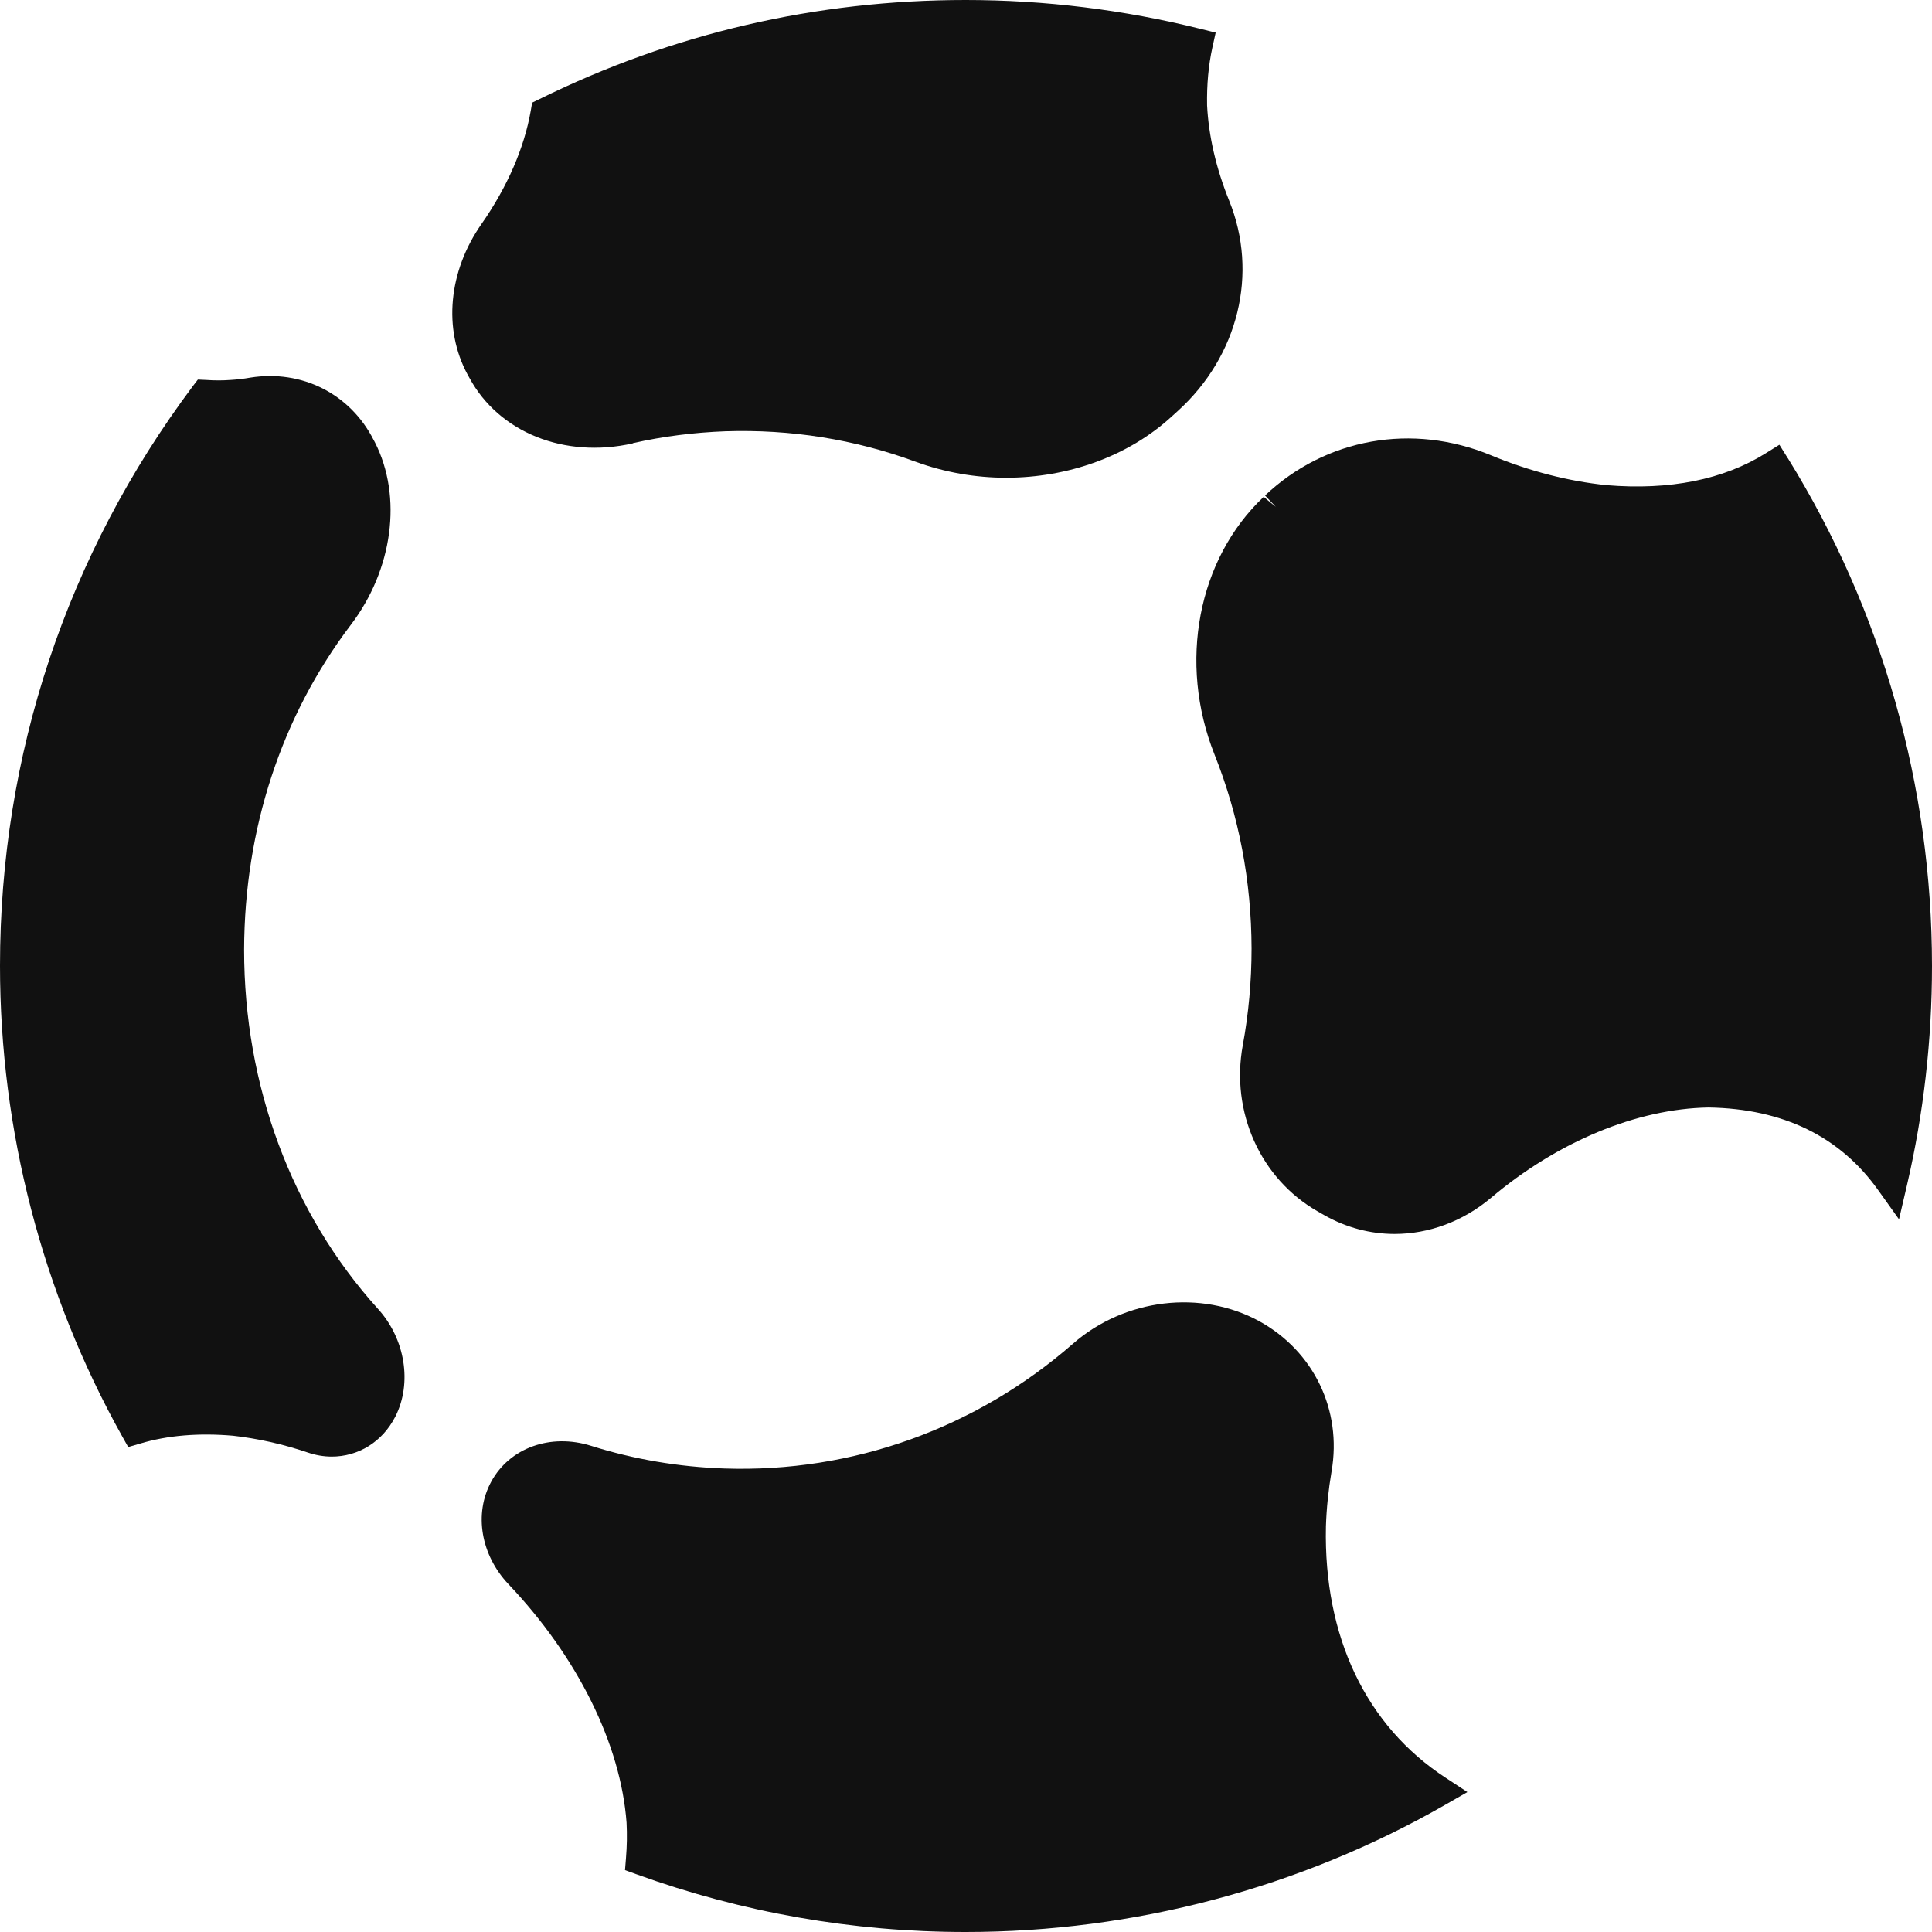 <svg width="200" height="200" viewBox="0 0 200 200" fill="none" xmlns="http://www.w3.org/2000/svg">
<path d="M65.509 45.879C68.62 45.172 71.852 44.768 75.084 44.646C81.851 44.424 88.476 45.475 94.779 47.798C97.809 48.909 101 49.455 104.151 49.455C110.535 49.455 116.797 47.252 121.301 43.111L121.927 42.545C128.21 36.849 130.29 28.283 127.24 20.768C125.887 17.414 125.119 14.081 124.957 10.909C124.917 8.788 125.099 6.768 125.503 4.929L125.846 3.374L124.291 2.99C116.352 1.01 108.171 0 99.97 0C84.477 0 69.63 3.455 55.833 10.263L55.086 10.626L54.944 11.454C54.278 15.293 52.52 19.354 49.854 23.172C46.42 28.081 45.854 34.061 48.4 38.768L48.602 39.131C51.652 44.768 58.439 47.495 65.509 45.899V45.879Z" fill="#111111"/>
<path d="M185.072 47.435L184.203 46.041L182.81 46.91C178.426 49.657 172.851 50.768 166.306 50.223C162.367 49.819 158.347 48.788 154.348 47.132C146.207 43.758 137.238 45.354 130.956 51.293L132.087 52.485L130.815 51.435C123.987 57.879 121.947 68.606 125.724 78.101C128.27 84.485 129.542 91.233 129.562 98.182C129.562 101.556 129.259 104.93 128.653 108.202C127.381 115.111 130.492 122.021 136.39 125.394L137.097 125.798C139.38 127.091 141.864 127.738 144.369 127.738C147.884 127.738 151.419 126.465 154.348 124C161.236 118.182 169.457 114.768 176.871 114.647C184.587 114.768 190.506 117.657 194.465 123.253L196.586 126.223L197.414 122.667C199.131 115.273 200 107.657 200 100C200 81.394 194.849 63.212 185.092 47.455L185.072 47.435Z" fill="#111111"/>
<path d="M25.27 98.303C25.311 85.798 29.128 74.181 36.299 64.707C40.663 58.989 41.693 51.434 38.804 45.777L38.683 45.555C36.259 40.767 31.249 38.242 25.917 39.09C25.23 39.212 24.543 39.293 23.856 39.333C23.028 39.394 22.2 39.394 21.351 39.333L20.483 39.293L19.958 39.979C6.908 57.414 0 78.141 0 99.979C0 117.01 4.363 133.858 12.625 148.646L13.271 149.798L14.524 149.434C17.352 148.585 20.584 148.323 24.119 148.626C26.624 148.909 29.229 149.474 31.855 150.363C32.684 150.646 33.532 150.787 34.34 150.787C37.067 150.787 39.572 149.293 40.925 146.646C42.683 143.191 41.955 138.606 39.127 135.495C30.179 125.596 25.27 112.383 25.27 98.303Z" fill="#111111"/>
<path d="M137.259 158.02C137.32 156.121 137.522 154.202 137.845 152.303C138.936 145.98 136.007 139.899 130.391 136.788C124.372 133.475 116.433 134.404 111.06 139.111C101.02 147.879 88.213 152.465 74.983 152.02C70.276 151.859 65.63 151.071 61.206 149.677C57.005 148.344 52.742 149.879 50.844 153.394C49.046 156.707 49.773 160.97 52.641 164C59.792 171.535 64.256 180.546 64.862 188.687C64.923 189.919 64.903 191.111 64.802 192.344L64.701 193.596L65.872 194.02C76.8 197.98 88.274 200 99.97 200C117.382 200 134.552 195.455 149.581 186.849L151.904 185.515L149.662 184.04C141.42 178.667 137.017 169.434 137.259 158.04V158.02Z" fill="#111111"/>
</svg>
